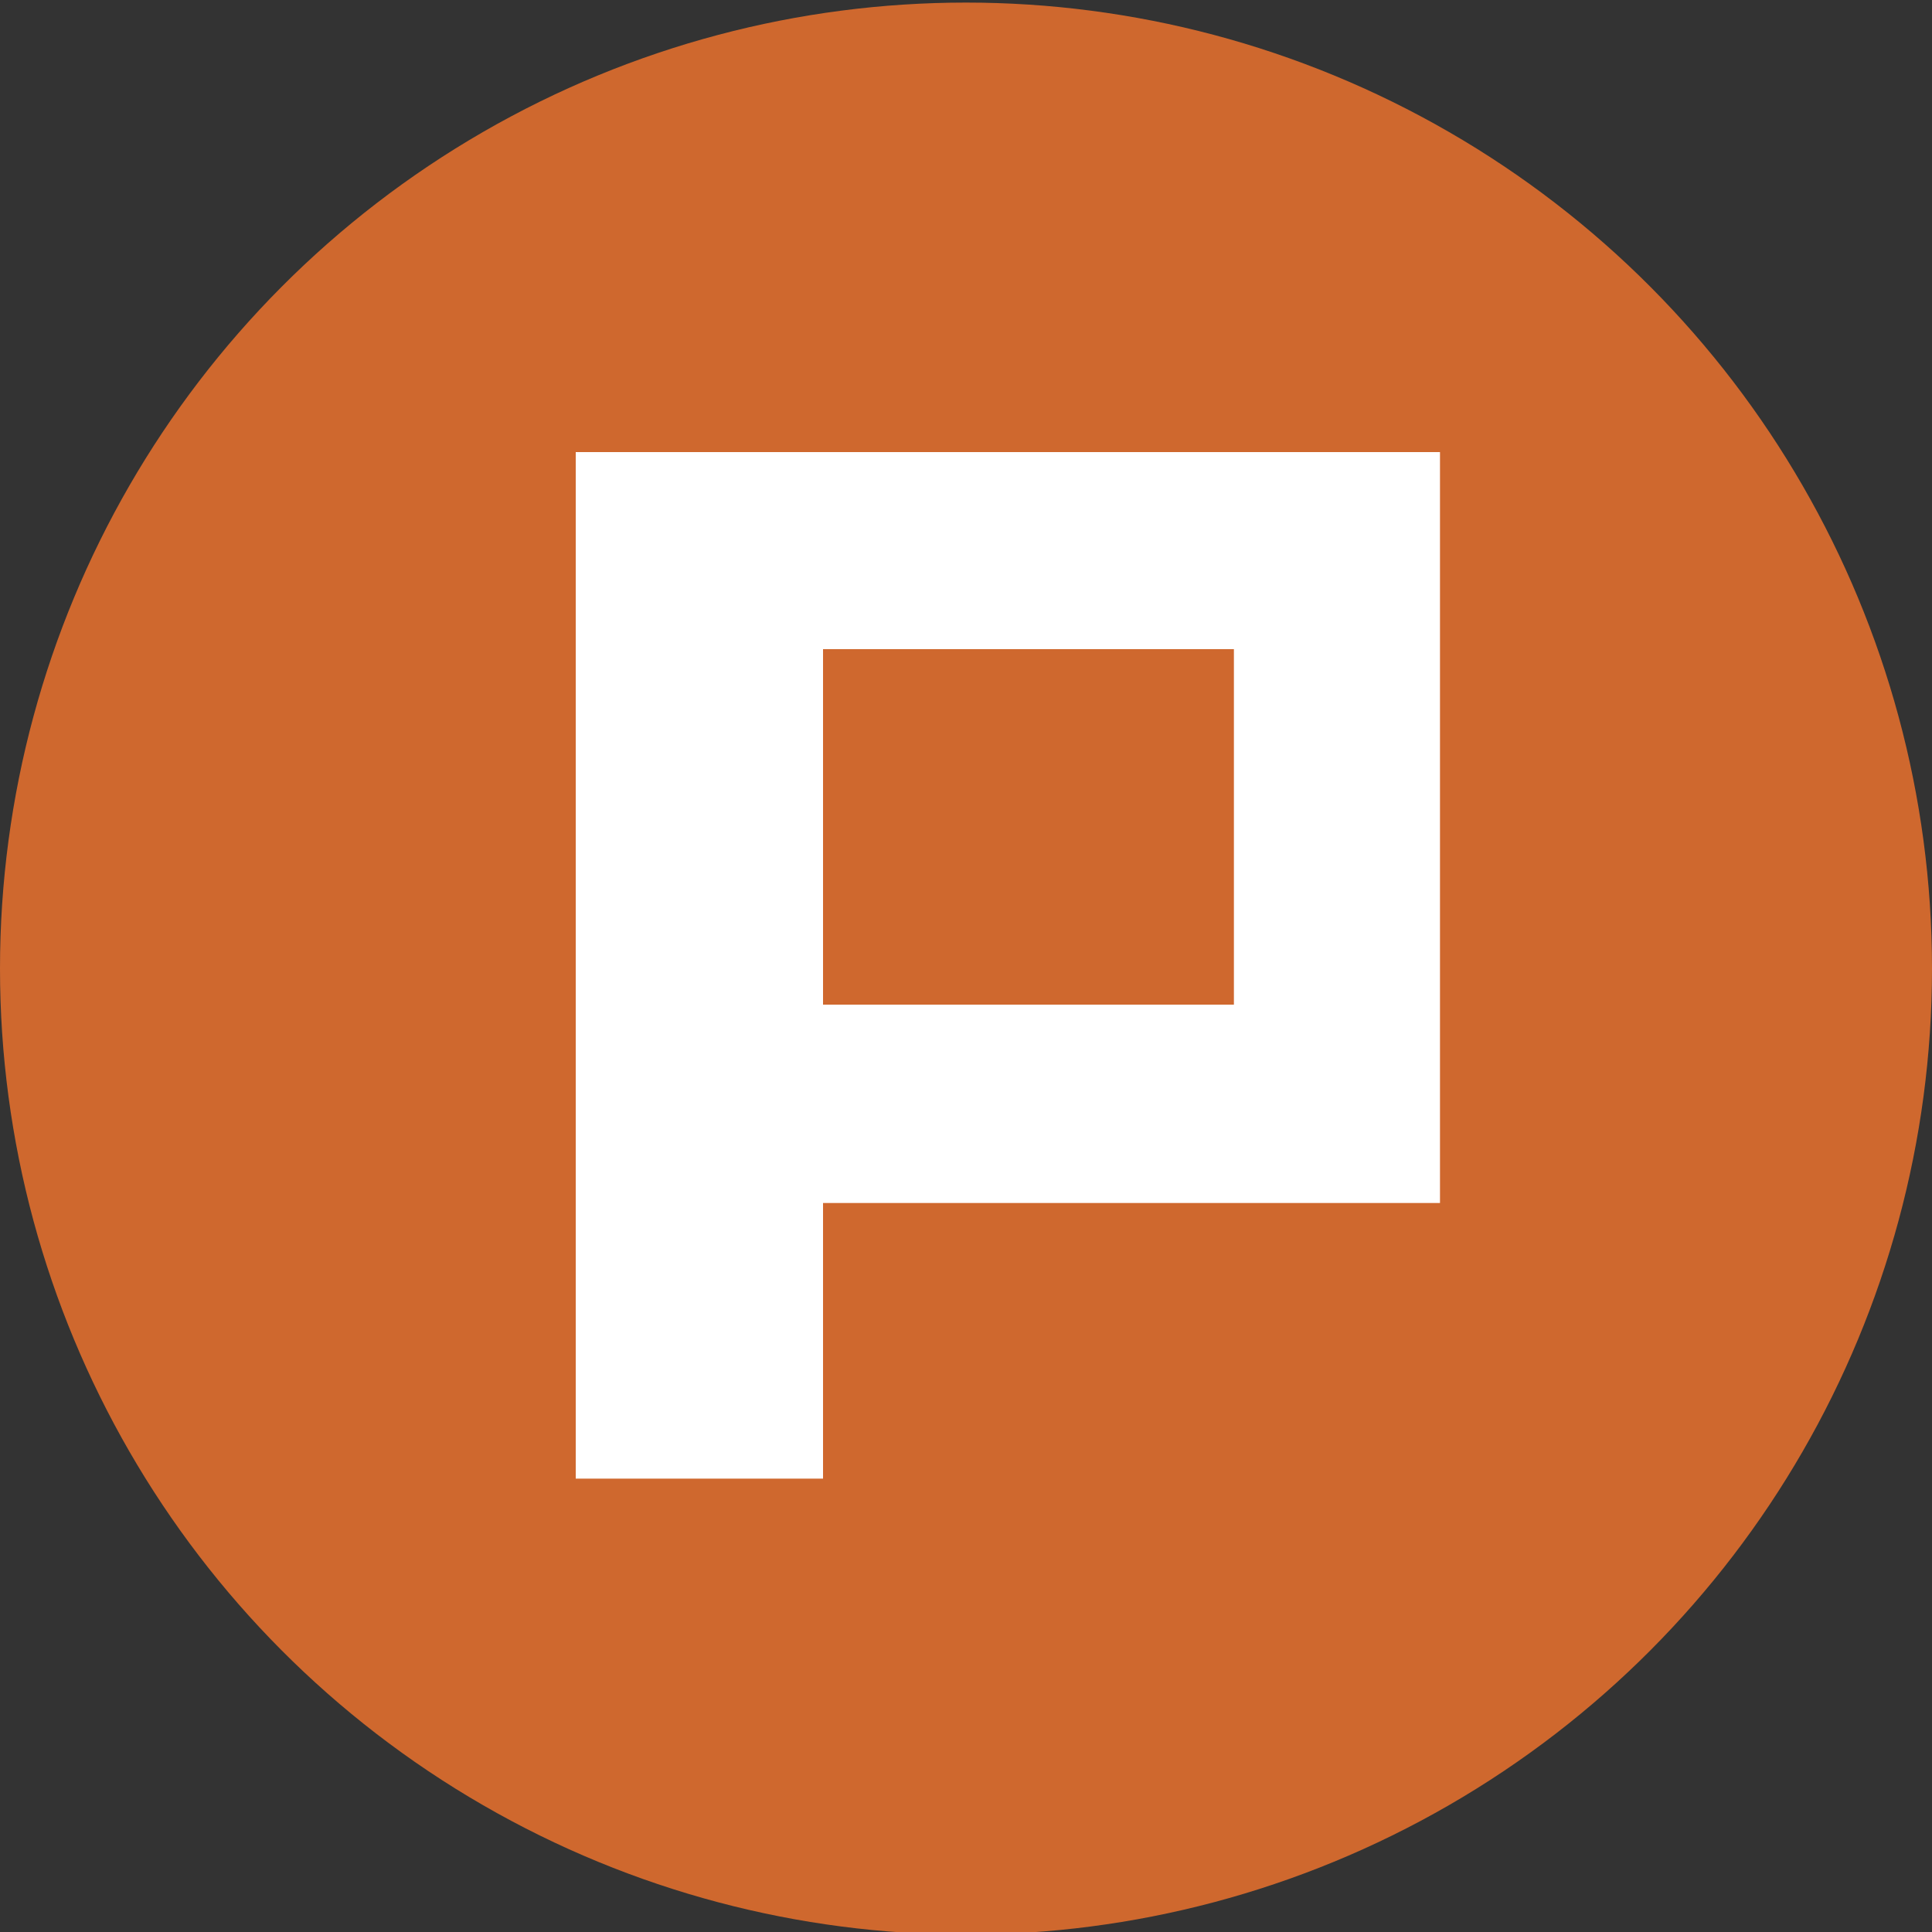 <?xml version="1.0" encoding="utf-8"?>
<!-- Generator: Adobe Illustrator 22.1.0, SVG Export Plug-In . SVG Version: 6.00 Build 0)  -->
<svg version="1.1" id="圖層_1" xmlns="http://www.w3.org/2000/svg" xmlns:xlink="http://www.w3.org/1999/xlink" x="0px" y="0px"
	 viewBox="0 0 150 150" style="enable-background:new 0 0 150 150;" xml:space="preserve">
<rect x="0" y="0" width="150" height="150" fill="#333333" stroke="none"/>
<style type="text/css">
	.st0{fill:#CF682E;}
	.st1{fill-rule:evenodd;clip-rule:evenodd;fill:#FFFFFF;}
</style>
<circle class="st0" cx="75" cy="75.2" r="75"/>
<path class="st1" d="M63.9,50.4h31.9V78H63.9V50.4z M44.7,35.1v52.2v6.1v21.4h19.2V93.4h47.9V35.1H44.7z"/>
</svg>
